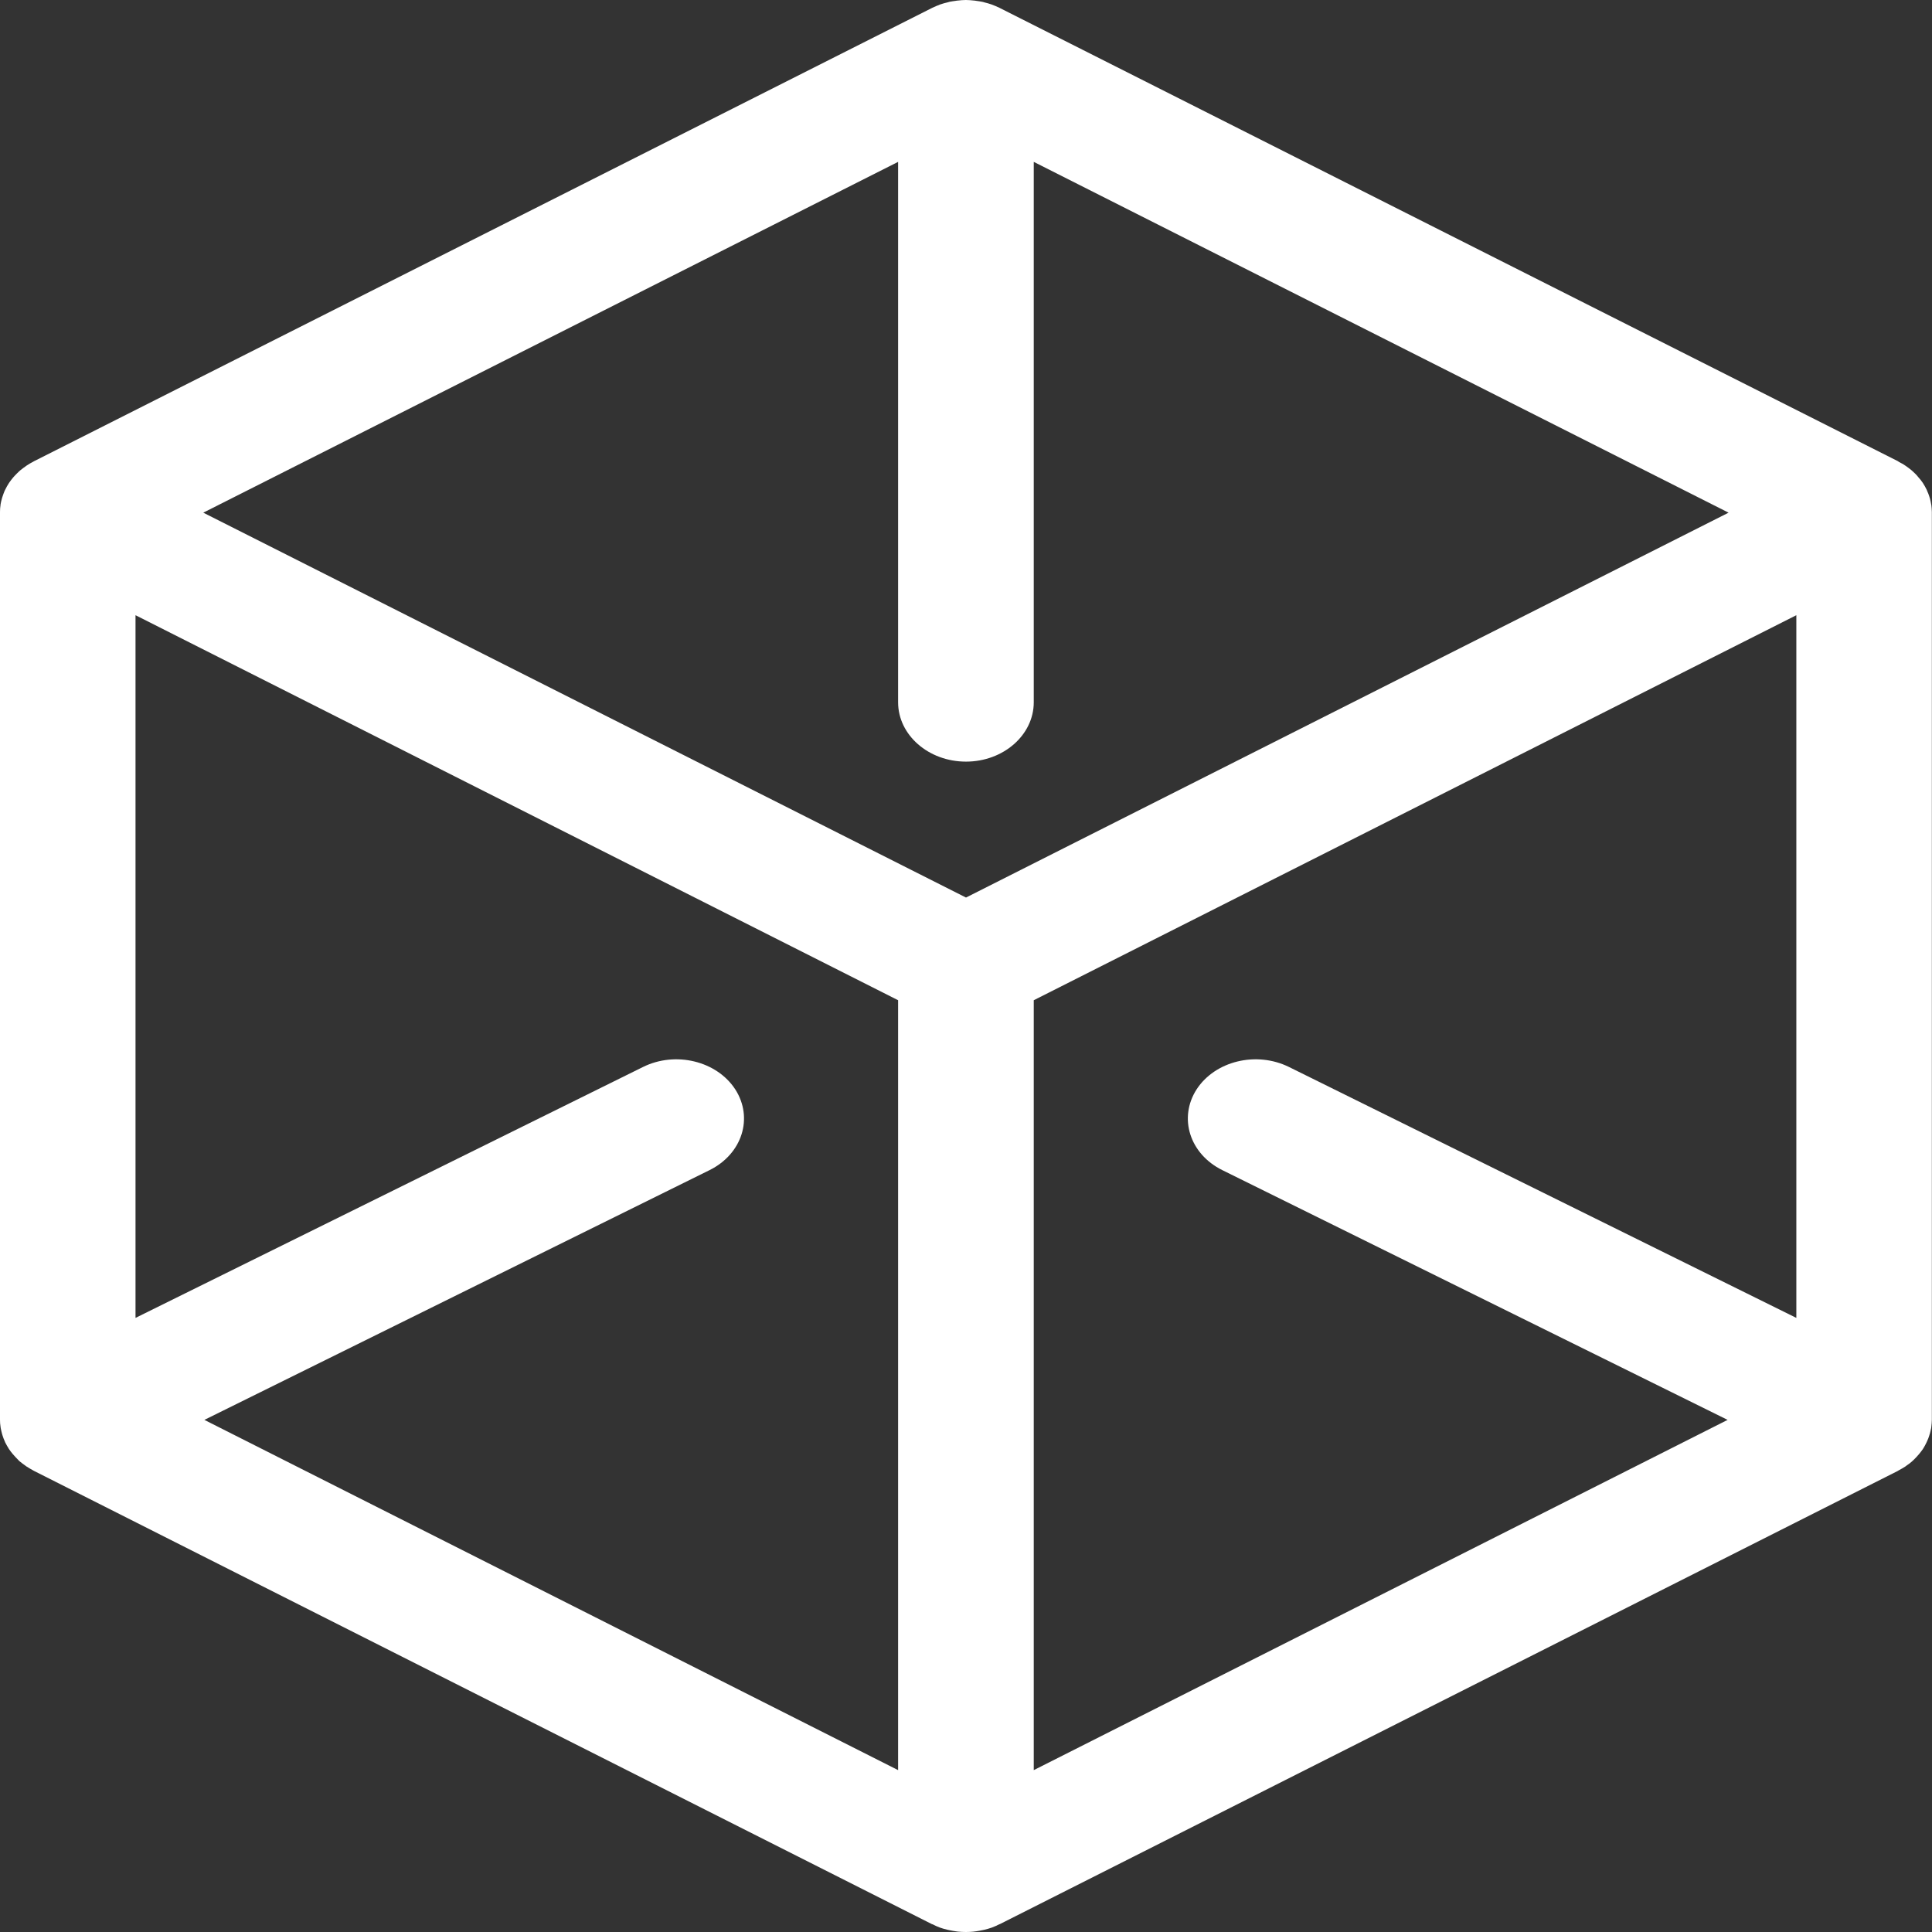 <svg width="14" height="14" viewBox="0 0 14 14" fill="none" xmlns="http://www.w3.org/2000/svg">
<rect x="0" y="0" width="14" height="14" fill="#333333" stroke="none"/>
<g clip-path="url(#clip0_1436_57)">
<path d="M13.935 10.498C13.935 10.498 13.935 10.497 13.936 10.497C13.945 10.483 13.953 10.468 13.96 10.453C13.962 10.449 13.963 10.446 13.965 10.442C13.971 10.43 13.976 10.416 13.98 10.403C13.981 10.399 13.982 10.395 13.984 10.391C13.988 10.377 13.991 10.362 13.994 10.348C13.994 10.345 13.995 10.343 13.995 10.34C13.997 10.322 13.999 10.305 13.999 10.287C13.999 10.287 13.999 10.286 13.999 10.285V3.715C13.999 3.715 13.999 3.712 13.999 3.711C13.999 3.693 13.997 3.676 13.995 3.658C13.995 3.657 13.994 3.657 13.994 3.655C13.992 3.64 13.988 3.624 13.984 3.608C13.982 3.604 13.981 3.6 13.98 3.596C13.976 3.583 13.971 3.571 13.965 3.558C13.964 3.554 13.962 3.55 13.96 3.546C13.952 3.53 13.944 3.515 13.934 3.5C13.924 3.485 13.913 3.471 13.901 3.458C13.898 3.454 13.895 3.45 13.892 3.447C13.883 3.437 13.873 3.427 13.863 3.418C13.859 3.414 13.856 3.411 13.852 3.408C13.839 3.397 13.825 3.387 13.811 3.377C13.81 3.376 13.809 3.375 13.808 3.375C13.793 3.364 13.775 3.355 13.758 3.346C13.757 3.345 13.756 3.344 13.755 3.343L7.245 0.058C7.245 0.058 7.243 0.056 7.241 0.056C7.224 0.048 7.206 0.04 7.187 0.033C7.186 0.033 7.185 0.032 7.184 0.032C7.167 0.026 7.149 0.021 7.132 0.017C7.127 0.015 7.122 0.014 7.117 0.013C7.102 0.01 7.088 0.008 7.073 0.006C7.067 0.005 7.063 0.004 7.058 0.004C7.038 0.002 7.019 0 6.999 0C6.979 0 6.96 0.002 6.941 0.004C6.936 0.004 6.931 0.005 6.926 0.006C6.911 0.008 6.896 0.01 6.881 0.013C6.877 0.014 6.872 0.015 6.867 0.017C6.849 0.021 6.831 0.026 6.814 0.032C6.813 0.032 6.812 0.033 6.811 0.033C6.792 0.04 6.775 0.048 6.757 0.056C6.756 0.057 6.754 0.057 6.753 0.058L0.245 3.343C0.245 3.343 0.243 3.344 0.242 3.345C0.225 3.354 0.208 3.363 0.191 3.375C0.191 3.375 0.19 3.375 0.19 3.376C0.175 3.386 0.161 3.397 0.147 3.408C0.144 3.411 0.14 3.414 0.137 3.417C0.126 3.427 0.117 3.437 0.107 3.447C0.104 3.451 0.1 3.454 0.097 3.458C0.086 3.471 0.075 3.485 0.065 3.5C0.055 3.515 0.047 3.53 0.039 3.546C0.037 3.55 0.035 3.554 0.033 3.558C0.028 3.571 0.023 3.583 0.019 3.596C0.018 3.6 0.016 3.604 0.015 3.608C0.01 3.624 0.007 3.64 0.004 3.655C0.004 3.657 0.004 3.658 0.004 3.658C0.001 3.676 0 3.693 0 3.711C0 3.712 0 3.714 0 3.715V10.285C0 10.285 0 10.287 0 10.288C0 10.305 0.001 10.323 0.004 10.34C0.004 10.343 0.005 10.346 0.005 10.348C0.008 10.362 0.011 10.377 0.015 10.391C0.016 10.395 0.018 10.4 0.019 10.404C0.023 10.417 0.028 10.43 0.034 10.443C0.035 10.446 0.037 10.45 0.038 10.453C0.046 10.468 0.054 10.483 0.063 10.497C0.063 10.498 0.064 10.498 0.064 10.499C0.073 10.512 0.082 10.524 0.092 10.536C0.105 10.551 0.118 10.565 0.132 10.579C0.135 10.582 0.138 10.586 0.142 10.589C0.155 10.6 0.169 10.61 0.183 10.62C0.186 10.622 0.188 10.624 0.191 10.626C0.207 10.636 0.223 10.646 0.24 10.655C0.242 10.656 0.243 10.657 0.245 10.658C0.245 10.658 0.246 10.659 0.247 10.659L6.753 13.943C6.753 13.943 6.756 13.944 6.757 13.944C6.775 13.953 6.792 13.961 6.811 13.968C6.812 13.968 6.813 13.968 6.814 13.969C6.831 13.975 6.849 13.98 6.867 13.984C6.871 13.985 6.876 13.986 6.881 13.987C6.896 13.99 6.911 13.993 6.926 13.995C6.931 13.996 6.936 13.996 6.941 13.997C6.96 13.999 6.979 14 6.999 14C7.019 14 7.038 13.999 7.058 13.997C7.063 13.996 7.067 13.995 7.073 13.995C7.088 13.993 7.102 13.99 7.117 13.987C7.122 13.986 7.126 13.985 7.132 13.984C7.149 13.98 7.167 13.975 7.184 13.969C7.185 13.969 7.186 13.968 7.187 13.968C7.206 13.961 7.224 13.953 7.241 13.944C7.243 13.944 7.244 13.943 7.245 13.943L13.752 10.659C13.752 10.659 13.753 10.658 13.754 10.658H13.754C13.756 10.656 13.758 10.655 13.76 10.654C13.777 10.645 13.793 10.636 13.808 10.626C13.811 10.624 13.814 10.621 13.817 10.619C13.831 10.61 13.844 10.6 13.856 10.589C13.861 10.585 13.866 10.58 13.871 10.575C13.883 10.563 13.895 10.55 13.906 10.537C13.916 10.525 13.926 10.512 13.935 10.499V10.498ZM9.341 7.732C9.104 7.615 8.805 7.688 8.671 7.894C8.538 8.101 8.621 8.362 8.857 8.479L12.519 10.289L7.491 12.827V7.248L13.017 4.458V9.55L9.341 7.732ZM5.328 7.894C5.194 7.688 4.895 7.615 4.659 7.732L0.982 9.55V4.458L6.508 7.248V12.827L1.481 10.289L5.142 8.479C5.378 8.362 5.461 8.101 5.328 7.894ZM7 5.519C7.271 5.519 7.491 5.326 7.491 5.089V1.173L12.526 3.715L7 6.504L1.473 3.715L6.508 1.173V5.089C6.508 5.326 6.728 5.519 7 5.519Z" fill="white"/>
</g>
<defs>
<clipPath id="clip0_1436_57">
<rect width="14" height="14" fill="white"/>
</clipPath>
</defs>
</svg>
